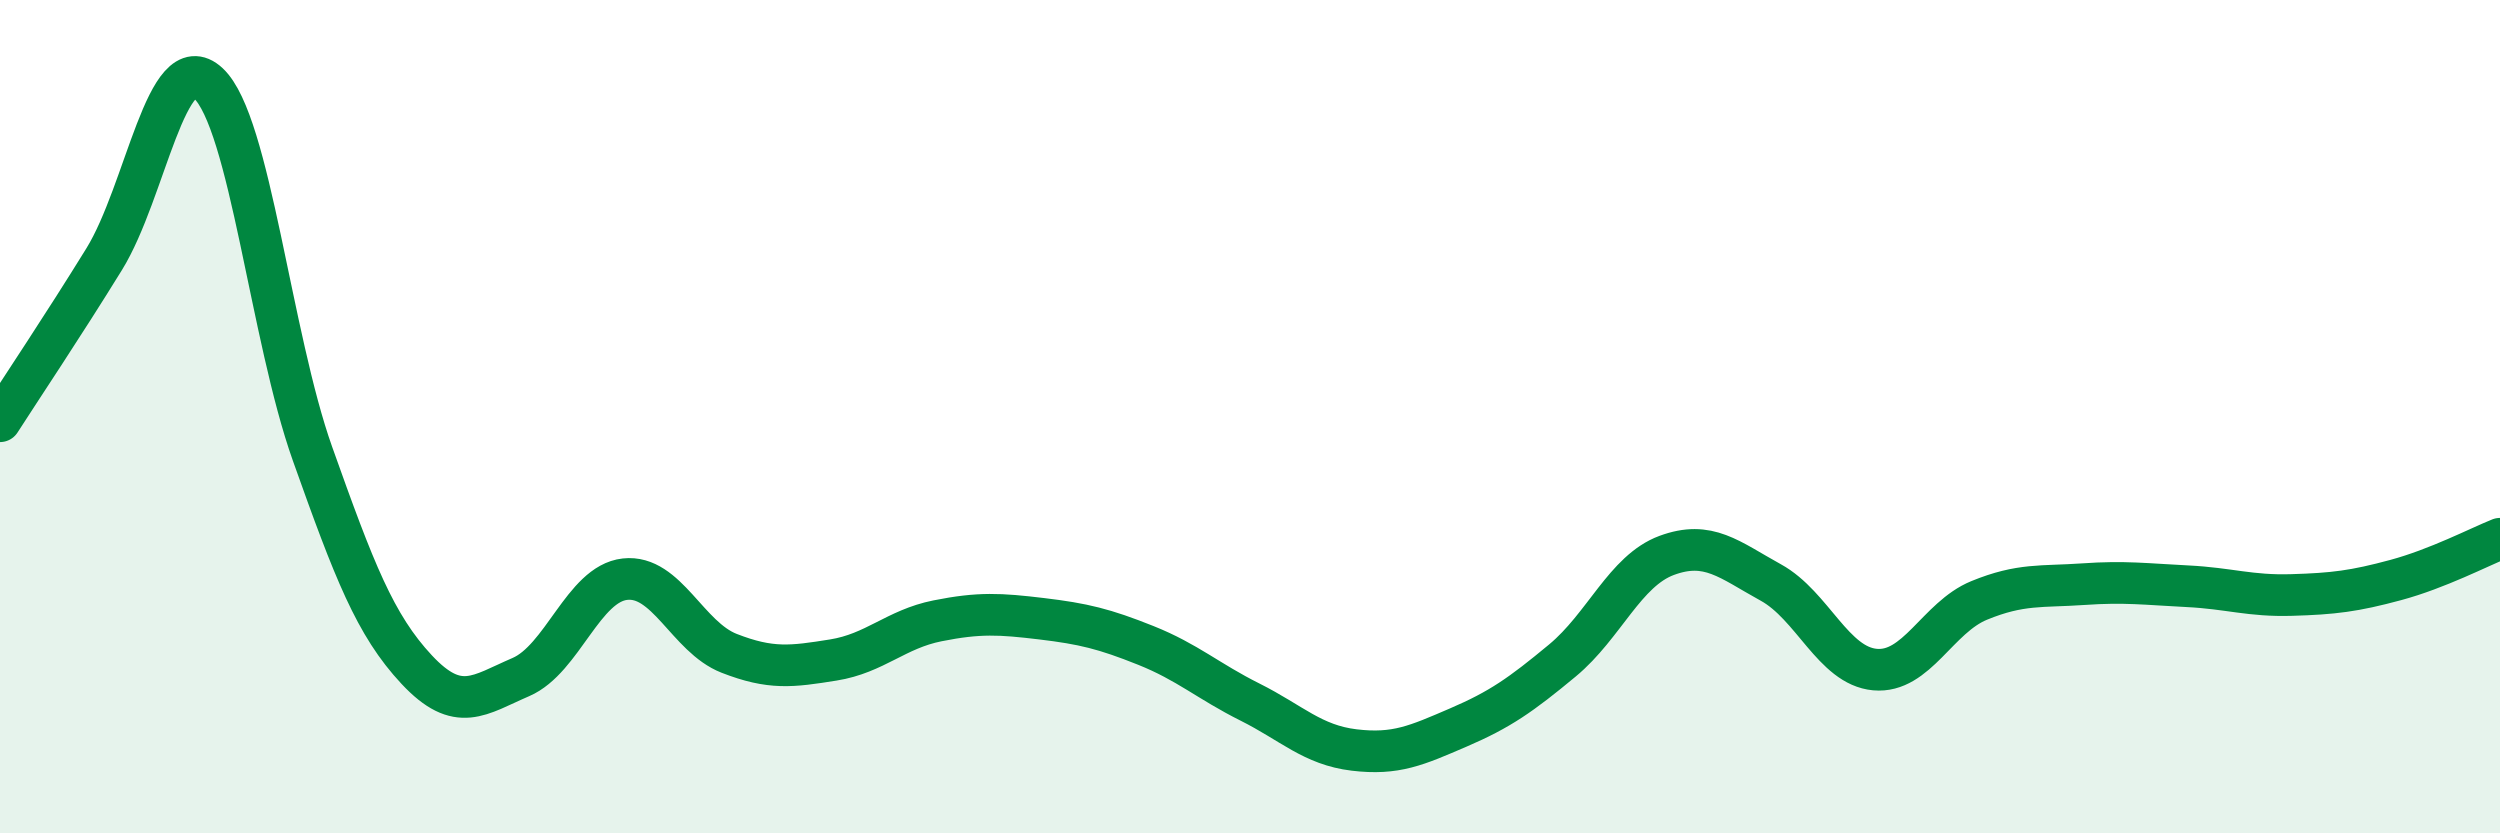 
    <svg width="60" height="20" viewBox="0 0 60 20" xmlns="http://www.w3.org/2000/svg">
      <path
        d="M 0,10.11 C 0.5,9.33 1.5,7.84 2.5,6.22 C 3.5,4.6 4,1.07 5,2 C 6,2.93 6.5,8.08 7.5,10.89 C 8.5,13.7 9,15 10,16.07 C 11,17.14 11.5,16.68 12.5,16.25 C 13.5,15.82 14,14.01 15,13.9 C 16,13.79 16.5,15.29 17.5,15.68 C 18.5,16.07 19,16 20,15.84 C 21,15.68 21.5,15.1 22.5,14.9 C 23.5,14.7 24,14.73 25,14.85 C 26,14.97 26.5,15.09 27.5,15.49 C 28.5,15.89 29,16.35 30,16.85 C 31,17.35 31.5,17.88 32.5,18 C 33.5,18.12 34,17.89 35,17.46 C 36,17.03 36.5,16.68 37.5,15.85 C 38.5,15.02 39,13.7 40,13.33 C 41,12.96 41.5,13.43 42.5,13.98 C 43.5,14.53 44,15.98 45,16.07 C 46,16.16 46.5,14.82 47.5,14.41 C 48.5,14 49,14.09 50,14.02 C 51,13.95 51.5,14.02 52.5,14.07 C 53.5,14.12 54,14.31 55,14.28 C 56,14.25 56.5,14.19 57.5,13.92 C 58.5,13.65 59.5,13.13 60,12.93L60 20L0 20Z"
        fill="#008740"
        opacity="0.1"
        stroke-linecap="round"
        stroke-linejoin="round"
      />
      <path
        d="M 0,10.11 C 0.5,9.33 1.5,7.84 2.5,6.22 C 3.5,4.6 4,1.07 5,2 C 6,2.93 6.5,8.08 7.5,10.89 C 8.5,13.7 9,15 10,16.07 C 11,17.14 11.5,16.68 12.5,16.25 C 13.5,15.82 14,14.01 15,13.9 C 16,13.79 16.5,15.29 17.5,15.68 C 18.5,16.07 19,16 20,15.84 C 21,15.68 21.5,15.1 22.5,14.9 C 23.5,14.7 24,14.73 25,14.85 C 26,14.97 26.5,15.09 27.5,15.49 C 28.5,15.89 29,16.35 30,16.85 C 31,17.35 31.5,17.88 32.5,18 C 33.5,18.12 34,17.89 35,17.46 C 36,17.03 36.5,16.68 37.5,15.85 C 38.5,15.02 39,13.7 40,13.33 C 41,12.96 41.5,13.43 42.5,13.98 C 43.5,14.53 44,15.98 45,16.07 C 46,16.16 46.5,14.82 47.5,14.41 C 48.5,14 49,14.09 50,14.02 C 51,13.95 51.5,14.02 52.5,14.07 C 53.5,14.12 54,14.31 55,14.28 C 56,14.25 56.5,14.19 57.5,13.92 C 58.5,13.65 59.5,13.13 60,12.93"
        stroke="#008740"
        stroke-width="1"
        fill="none"
        stroke-linecap="round"
        stroke-linejoin="round"
      />
    </svg>
  